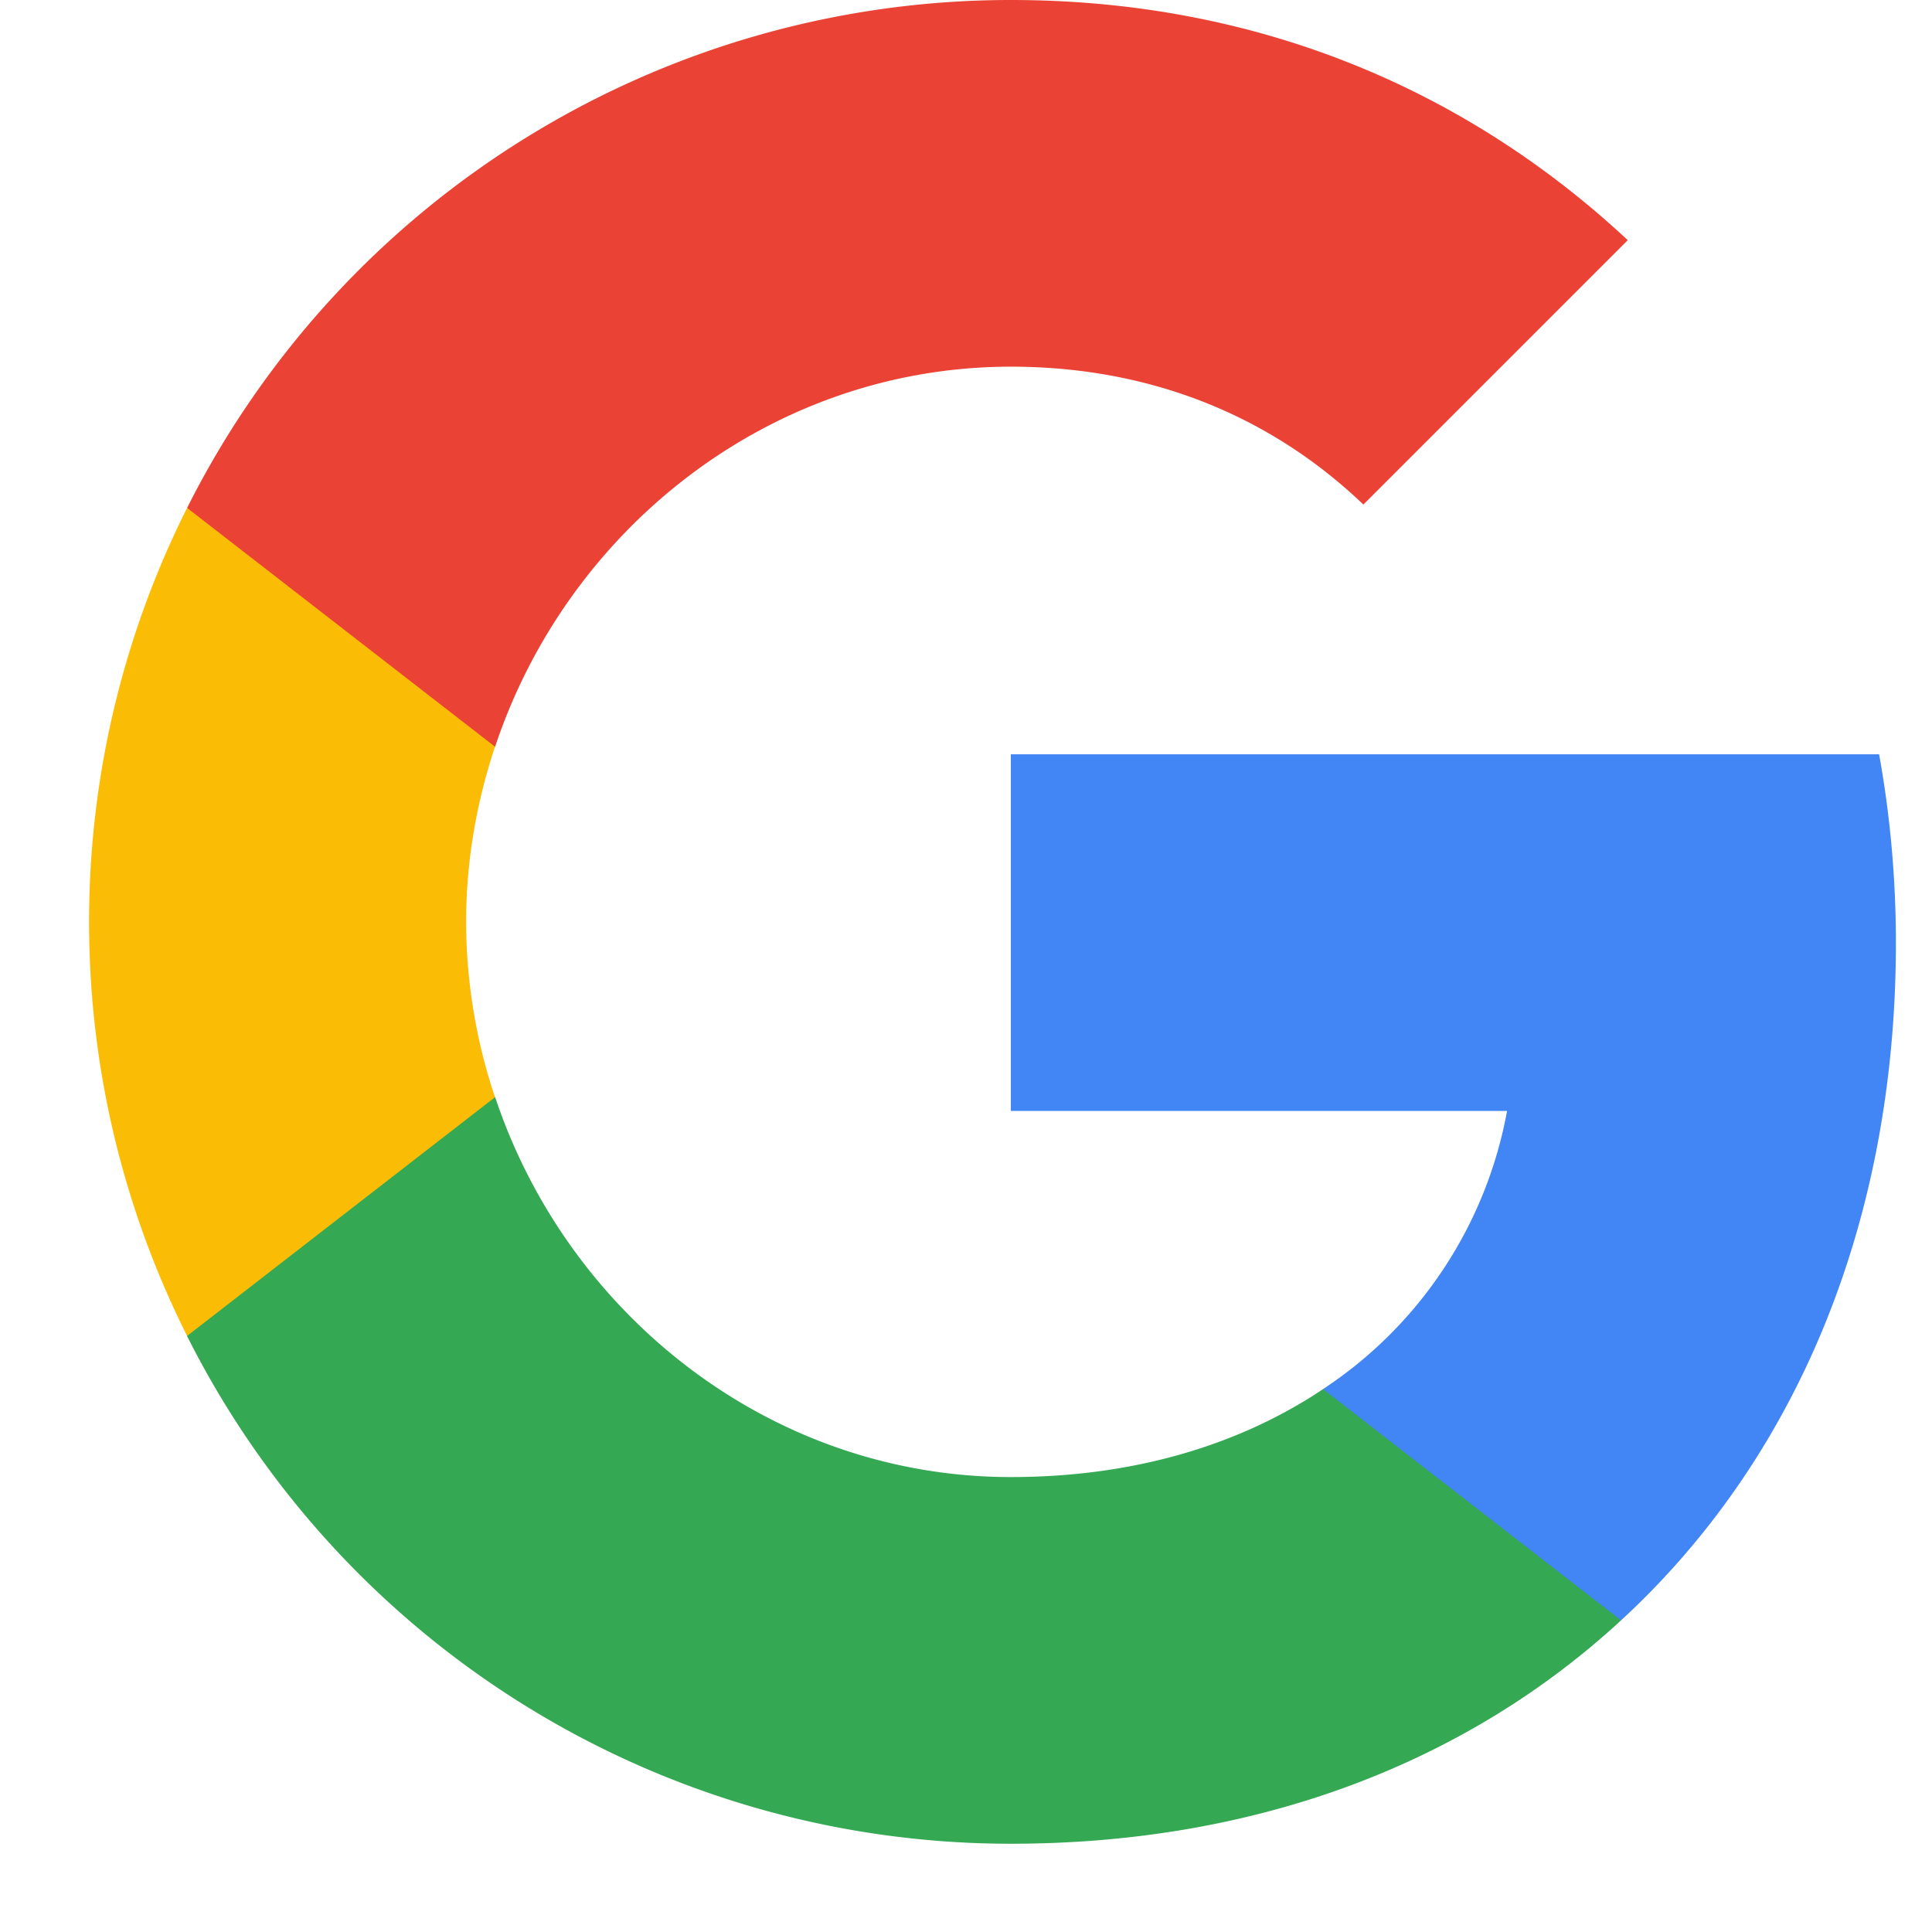 <svg width="19" height="19" fill="none" xmlns="http://www.w3.org/2000/svg"><path fill-rule="evenodd" clip-rule="evenodd" d="M18.645 9.272c0-.642-.058-1.26-.165-1.854H9.941v3.507h4.88a4.17 4.17 0 01-1.81 2.736v2.275h2.93c1.715-1.578 2.704-3.902 2.704-6.664z" fill="#4285F4"/><path fill-rule="evenodd" clip-rule="evenodd" d="M9.942 18.132c2.448 0 4.5-.812 6-2.197l-2.93-2.274c-.812.543-1.85.865-3.07.865-2.362 0-4.36-1.595-5.073-3.738h-3.03v2.35a9.063 9.063 0 008.103 4.994z" fill="#34A853"/><path fill-rule="evenodd" clip-rule="evenodd" d="M4.868 10.79a5.45 5.45 0 01-.284-1.723c0-.598.103-1.179.284-1.723V4.995H1.84a9.063 9.063 0 00-.964 4.072c0 1.463.35 2.847.964 4.071l3.03-2.349z" fill="#FBBC05"/><path fill-rule="evenodd" clip-rule="evenodd" d="M9.942 3.606c1.331 0 2.526.457 3.466 1.356l2.6-2.6C14.438.897 12.386 0 9.942 0A9.063 9.063 0 001.84 4.995l3.029 2.349C5.582 5.2 7.58 3.606 9.942 3.606z" fill="#EA4335"/></svg>